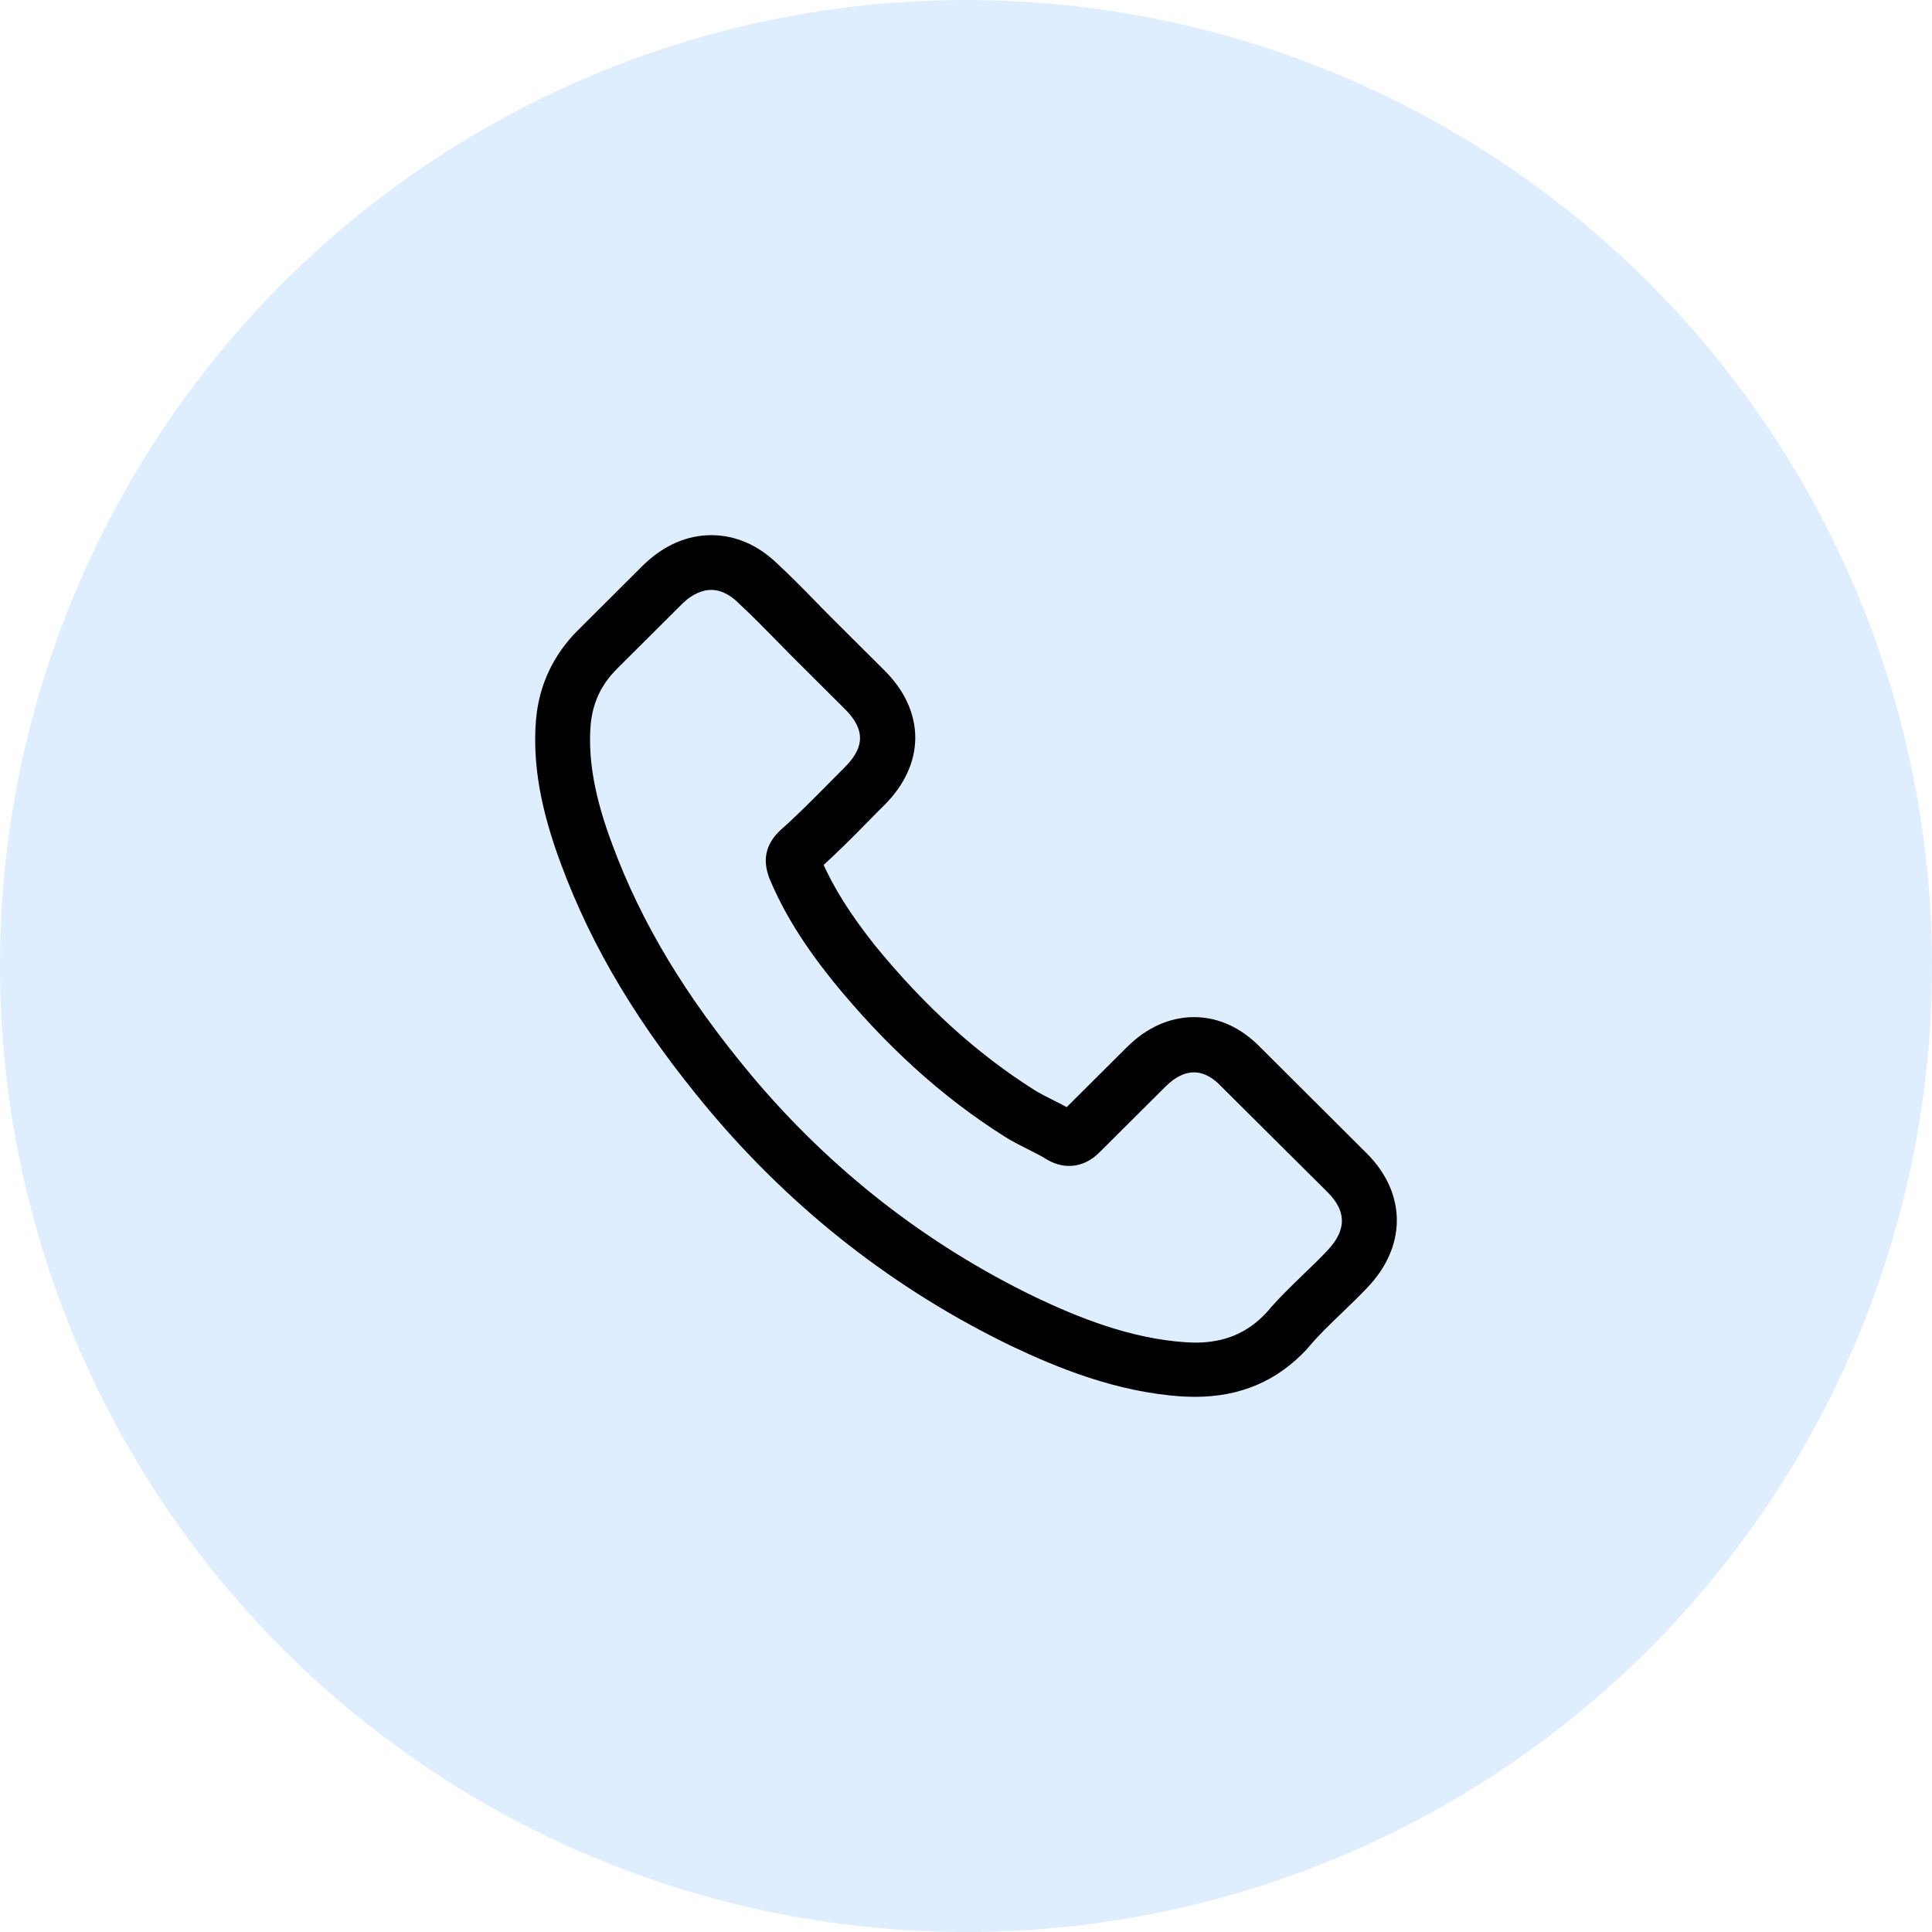 <svg width="50" height="50" viewBox="0 0 50 50" fill="none" xmlns="http://www.w3.org/2000/svg">
<circle cx="25" cy="25" r="25" fill="#007BFF" fill-opacity="0.13"/>
<path d="M18.458 28.624C20.636 31.218 23.258 33.26 26.251 34.705C27.39 35.243 28.914 35.882 30.612 35.991C30.717 35.995 30.818 36 30.923 36C32.062 36 32.978 35.608 33.724 34.801C33.728 34.797 33.737 34.787 33.742 34.778C34.007 34.459 34.309 34.172 34.625 33.867C34.84 33.661 35.06 33.447 35.27 33.228C36.245 32.216 36.245 30.931 35.261 29.951L32.511 27.211C32.044 26.728 31.486 26.473 30.9 26.473C30.314 26.473 29.752 26.728 29.271 27.206L27.633 28.838C27.482 28.752 27.326 28.674 27.18 28.601C26.997 28.51 26.828 28.424 26.677 28.328C25.185 27.384 23.83 26.153 22.535 24.572C21.881 23.746 21.442 23.053 21.135 22.347C21.565 21.959 21.968 21.554 22.357 21.157C22.494 21.016 22.636 20.874 22.778 20.733C23.272 20.241 23.537 19.671 23.537 19.092C23.537 18.513 23.277 17.943 22.778 17.451L21.414 16.092C21.254 15.933 21.103 15.778 20.948 15.618C20.645 15.308 20.33 14.989 20.019 14.702C19.547 14.242 18.994 14 18.408 14C17.827 14 17.268 14.242 16.779 14.707L15.067 16.412C14.445 17.032 14.093 17.784 14.02 18.654C13.933 19.744 14.134 20.902 14.656 22.301C15.456 24.467 16.664 26.477 18.458 28.624ZM15.136 18.75C15.191 18.144 15.424 17.638 15.864 17.2L17.566 15.504C17.831 15.249 18.124 15.117 18.408 15.117C18.687 15.117 18.971 15.249 19.232 15.514C19.538 15.796 19.826 16.092 20.138 16.407C20.293 16.567 20.453 16.726 20.613 16.89L21.977 18.249C22.261 18.531 22.407 18.819 22.407 19.101C22.407 19.384 22.261 19.671 21.977 19.954C21.835 20.095 21.693 20.241 21.552 20.382C21.126 20.811 20.728 21.216 20.289 21.604L20.266 21.627C19.886 22.005 19.945 22.365 20.037 22.639C20.041 22.652 20.046 22.661 20.051 22.675C20.403 23.518 20.893 24.321 21.657 25.278C23.029 26.965 24.476 28.273 26.068 29.28C26.265 29.408 26.475 29.509 26.672 29.609C26.855 29.7 27.024 29.787 27.175 29.882C27.194 29.891 27.207 29.901 27.226 29.91C27.377 29.987 27.523 30.024 27.669 30.024C28.036 30.024 28.273 29.791 28.351 29.714L30.063 28.009C30.328 27.744 30.616 27.603 30.9 27.603C31.248 27.603 31.532 27.817 31.71 28.009L34.469 30.753C35.018 31.3 35.014 31.893 34.456 32.472C34.263 32.677 34.062 32.873 33.847 33.078C33.527 33.388 33.193 33.707 32.891 34.067C32.364 34.632 31.738 34.897 30.928 34.897C30.85 34.897 30.767 34.892 30.69 34.888C29.189 34.792 27.793 34.209 26.745 33.712C23.899 32.339 21.401 30.393 19.328 27.922C17.621 25.875 16.472 23.97 15.713 21.927C15.241 20.674 15.063 19.666 15.136 18.75Z" fill="black" stroke="black" stroke-width="0.3"/>
</svg>
